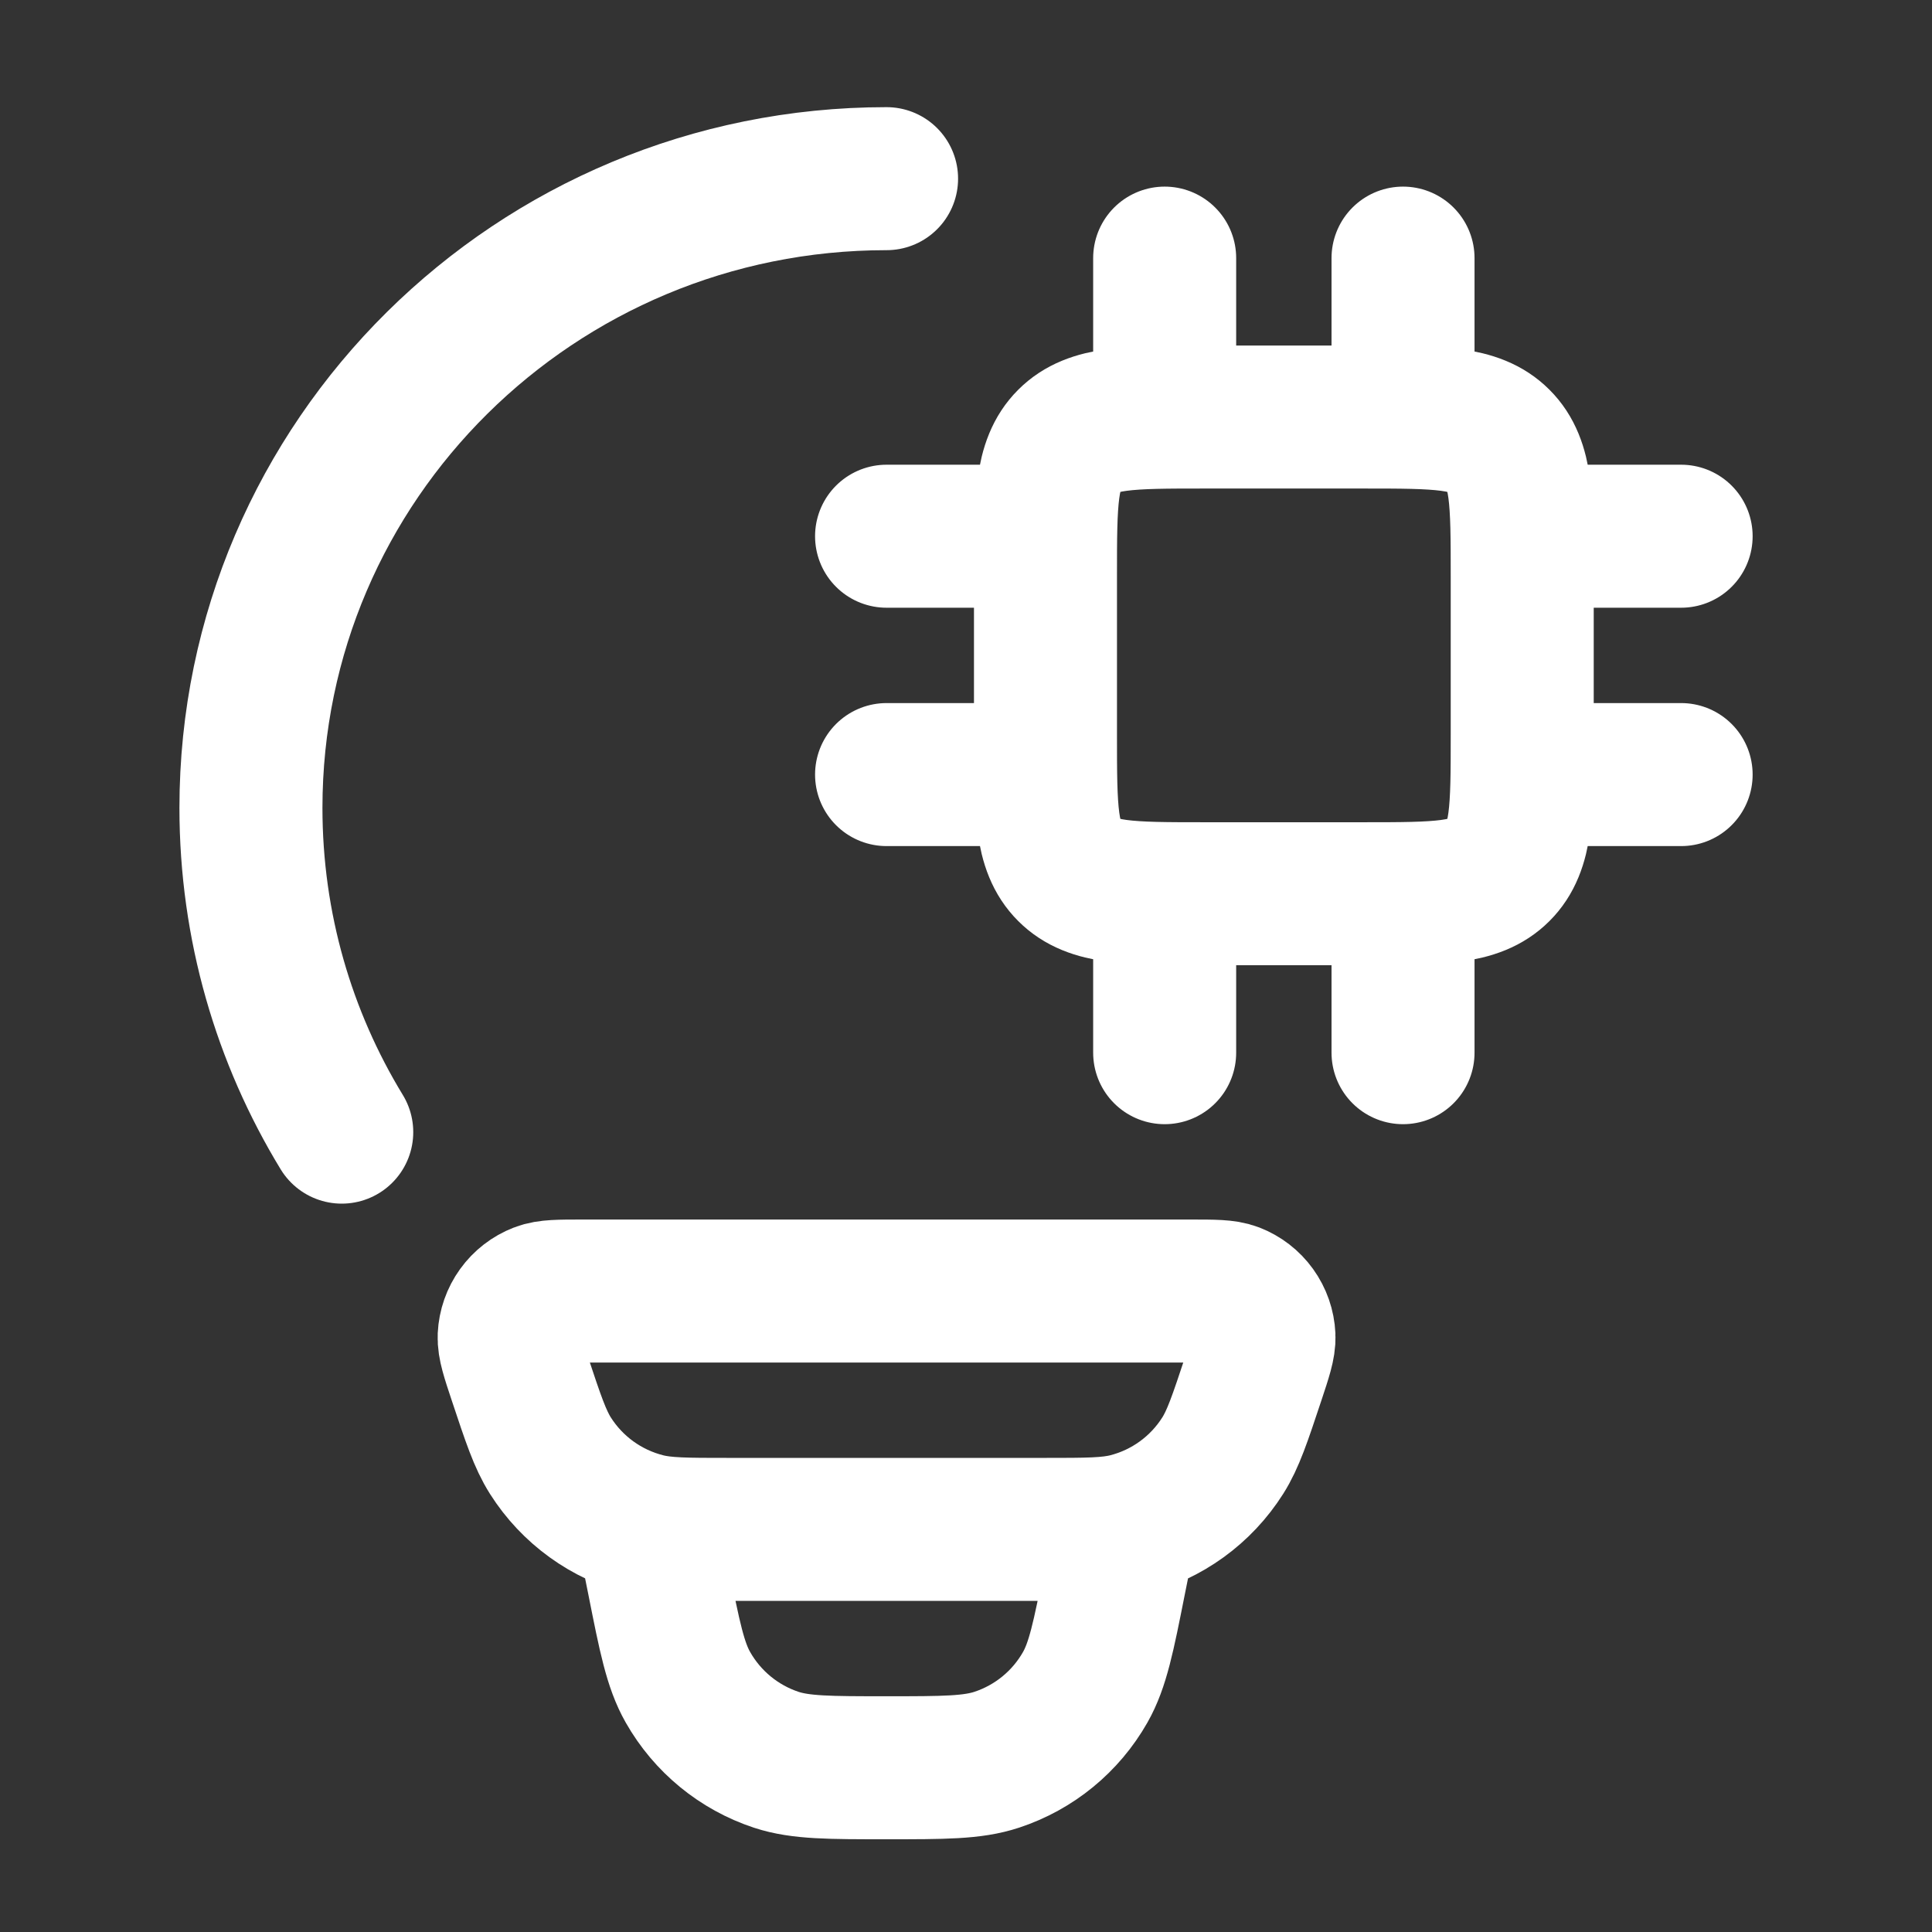 <svg width="88" height="88" viewBox="0 0 88 88" fill="none" xmlns="http://www.w3.org/2000/svg">
<rect x="0" y="0" width="88" height="88" fill="#333333" stroke="none"/>
<path d="M40.382 8.138C24.393 8.138 11.43 20.968 11.43 36.797C11.43 42.201 12.939 47.256 15.566 51.567M53.049 40.709V47.948M63.906 40.709V47.948M53.049 11.757V18.995M63.906 11.757V18.995M47.62 24.424H40.382M47.62 35.281H40.382M76.573 24.424H69.335M76.573 35.281H69.335M51.239 69.662L50.769 72.003C50.262 74.562 50.005 75.84 49.43 76.853C48.543 78.415 47.107 79.591 45.402 80.153C44.298 80.519 42.988 80.519 40.382 80.519C37.776 80.519 36.466 80.519 35.362 80.157C33.656 79.594 32.221 78.416 31.334 76.853C30.759 75.84 30.502 74.562 29.995 72.003L29.525 69.662M62.096 18.995H54.858C51.446 18.995 49.741 18.995 48.681 20.056C47.62 21.116 47.62 22.821 47.62 26.233V33.471C47.62 36.884 47.62 38.589 48.681 39.649C49.741 40.709 51.446 40.709 54.858 40.709H62.096C65.509 40.709 67.214 40.709 68.274 39.649C69.335 38.589 69.335 36.884 69.335 33.471V26.233C69.335 22.821 69.335 21.116 68.274 20.056C67.214 18.995 65.509 18.995 62.096 18.995ZM23.673 62.779C23.34 61.78 23.174 61.277 23.192 60.871C23.212 60.452 23.354 60.048 23.599 59.708C23.844 59.367 24.183 59.105 24.574 58.953C24.951 58.805 25.479 58.805 26.528 58.805H54.236C55.289 58.805 55.814 58.805 56.19 58.95C56.582 59.102 56.921 59.364 57.166 59.705C57.412 60.047 57.553 60.452 57.572 60.871C57.591 61.277 57.424 61.776 57.091 62.779C56.476 64.628 56.168 65.554 55.694 66.303C54.703 67.869 53.148 68.995 51.351 69.448C50.49 69.662 49.52 69.662 47.577 69.662H33.187C31.244 69.662 30.27 69.662 29.413 69.445C27.616 68.992 26.062 67.868 25.07 66.303C24.596 65.554 24.288 64.628 23.673 62.779Z" stroke="white" stroke-width="6.514" stroke-linecap="round" stroke-linejoin="round"/>
</svg>
